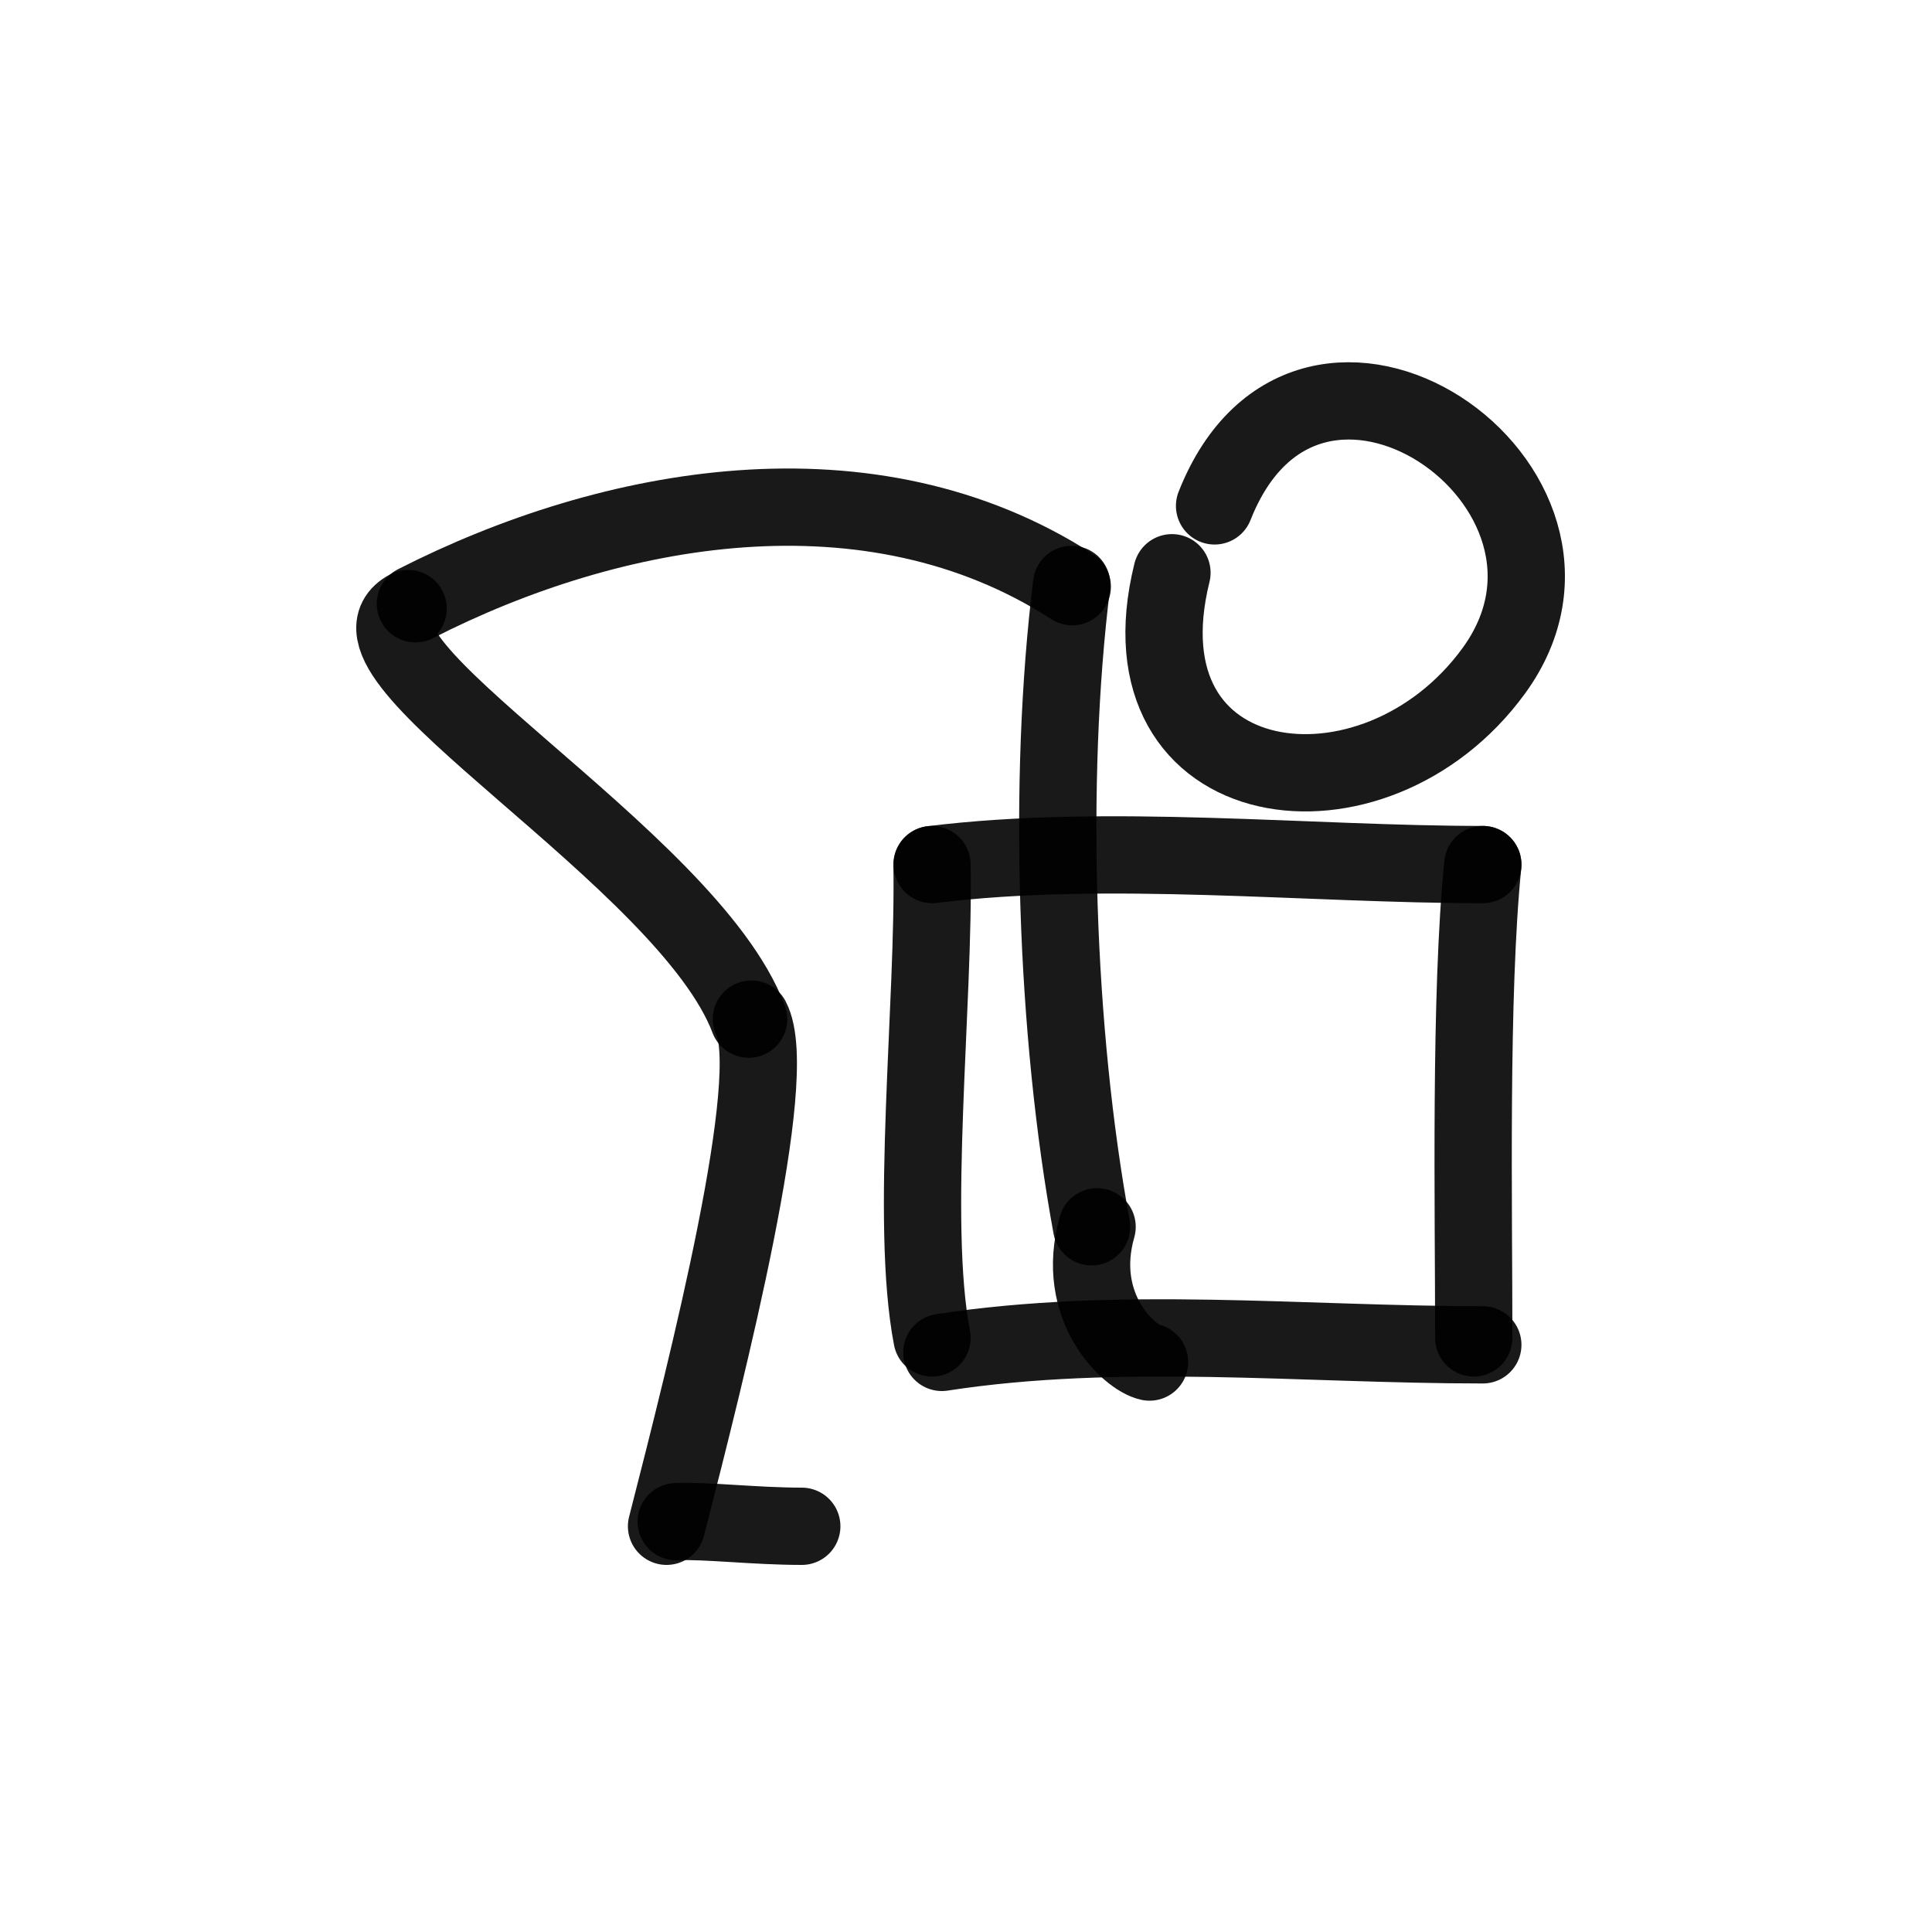 <?xml version="1.0" encoding="utf-8"?>
<svg width="800px" height="800px" viewBox="0 0 400 400" fill="none" xmlns="http://www.w3.org/2000/svg">
<path d="M251.464 104.739C271.024 55.164 337.025 100.707 309.296 138.847C284.577 172.846 230.963 165.697 242.642 118.58" stroke="#000000" stroke-opacity="0.9" stroke-width="16" stroke-linecap="round" stroke-linejoin="round"/>
<path d="M222 121.465C180.117 94.413 126.433 104.361 86 125" stroke="#000000" stroke-opacity="0.9" stroke-width="16" stroke-linecap="round" stroke-linejoin="round"/>
<path d="M84.5 126C66.499 135.5 142.437 177.586 155 211" stroke="#000000" stroke-opacity="0.9" stroke-width="16" stroke-linecap="round" stroke-linejoin="round"/>
<path d="M155.563 211C161.72 222.878 146.63 282.321 138 316" stroke="#000000" stroke-opacity="0.9" stroke-width="16" stroke-linecap="round" stroke-linejoin="round"/>
<path d="M140 315.043C146.048 314.756 156.253 316 166 316" stroke="#000000" stroke-opacity="0.9" stroke-width="16" stroke-linecap="round" stroke-linejoin="round"/>
<path d="M221.87 121C216.795 161.737 218.621 213.909 226 254" stroke="#000000" stroke-opacity="0.9" stroke-width="16" stroke-linecap="round" stroke-linejoin="round"/>
<path d="M227.142 254C222.356 270.767 233.903 281.141 238 282" stroke="#000000" stroke-opacity="0.9" stroke-width="16" stroke-linecap="round" stroke-linejoin="round"/>
<path d="M193 179C229.218 174.5 271.153 179 307 179" stroke="#000000" stroke-opacity="0.9" stroke-width="16" stroke-linecap="round" stroke-linejoin="round"/>
<path d="M192.962 179C193.485 207.712 188.296 252.807 192.962 277" stroke="#000000" stroke-opacity="0.9" stroke-width="16" stroke-linecap="round" stroke-linejoin="round"/>
<path d="M195 280C231.712 274.335 269.734 278.433 307 278.433" stroke="#000000" stroke-opacity="0.9" stroke-width="16" stroke-linecap="round" stroke-linejoin="round"/>
<path d="M307 179C304.273 205.958 305.127 250.101 305.127 277" stroke="#000000" stroke-opacity="0.9" stroke-width="16" stroke-linecap="round" stroke-linejoin="round"/>
</svg>